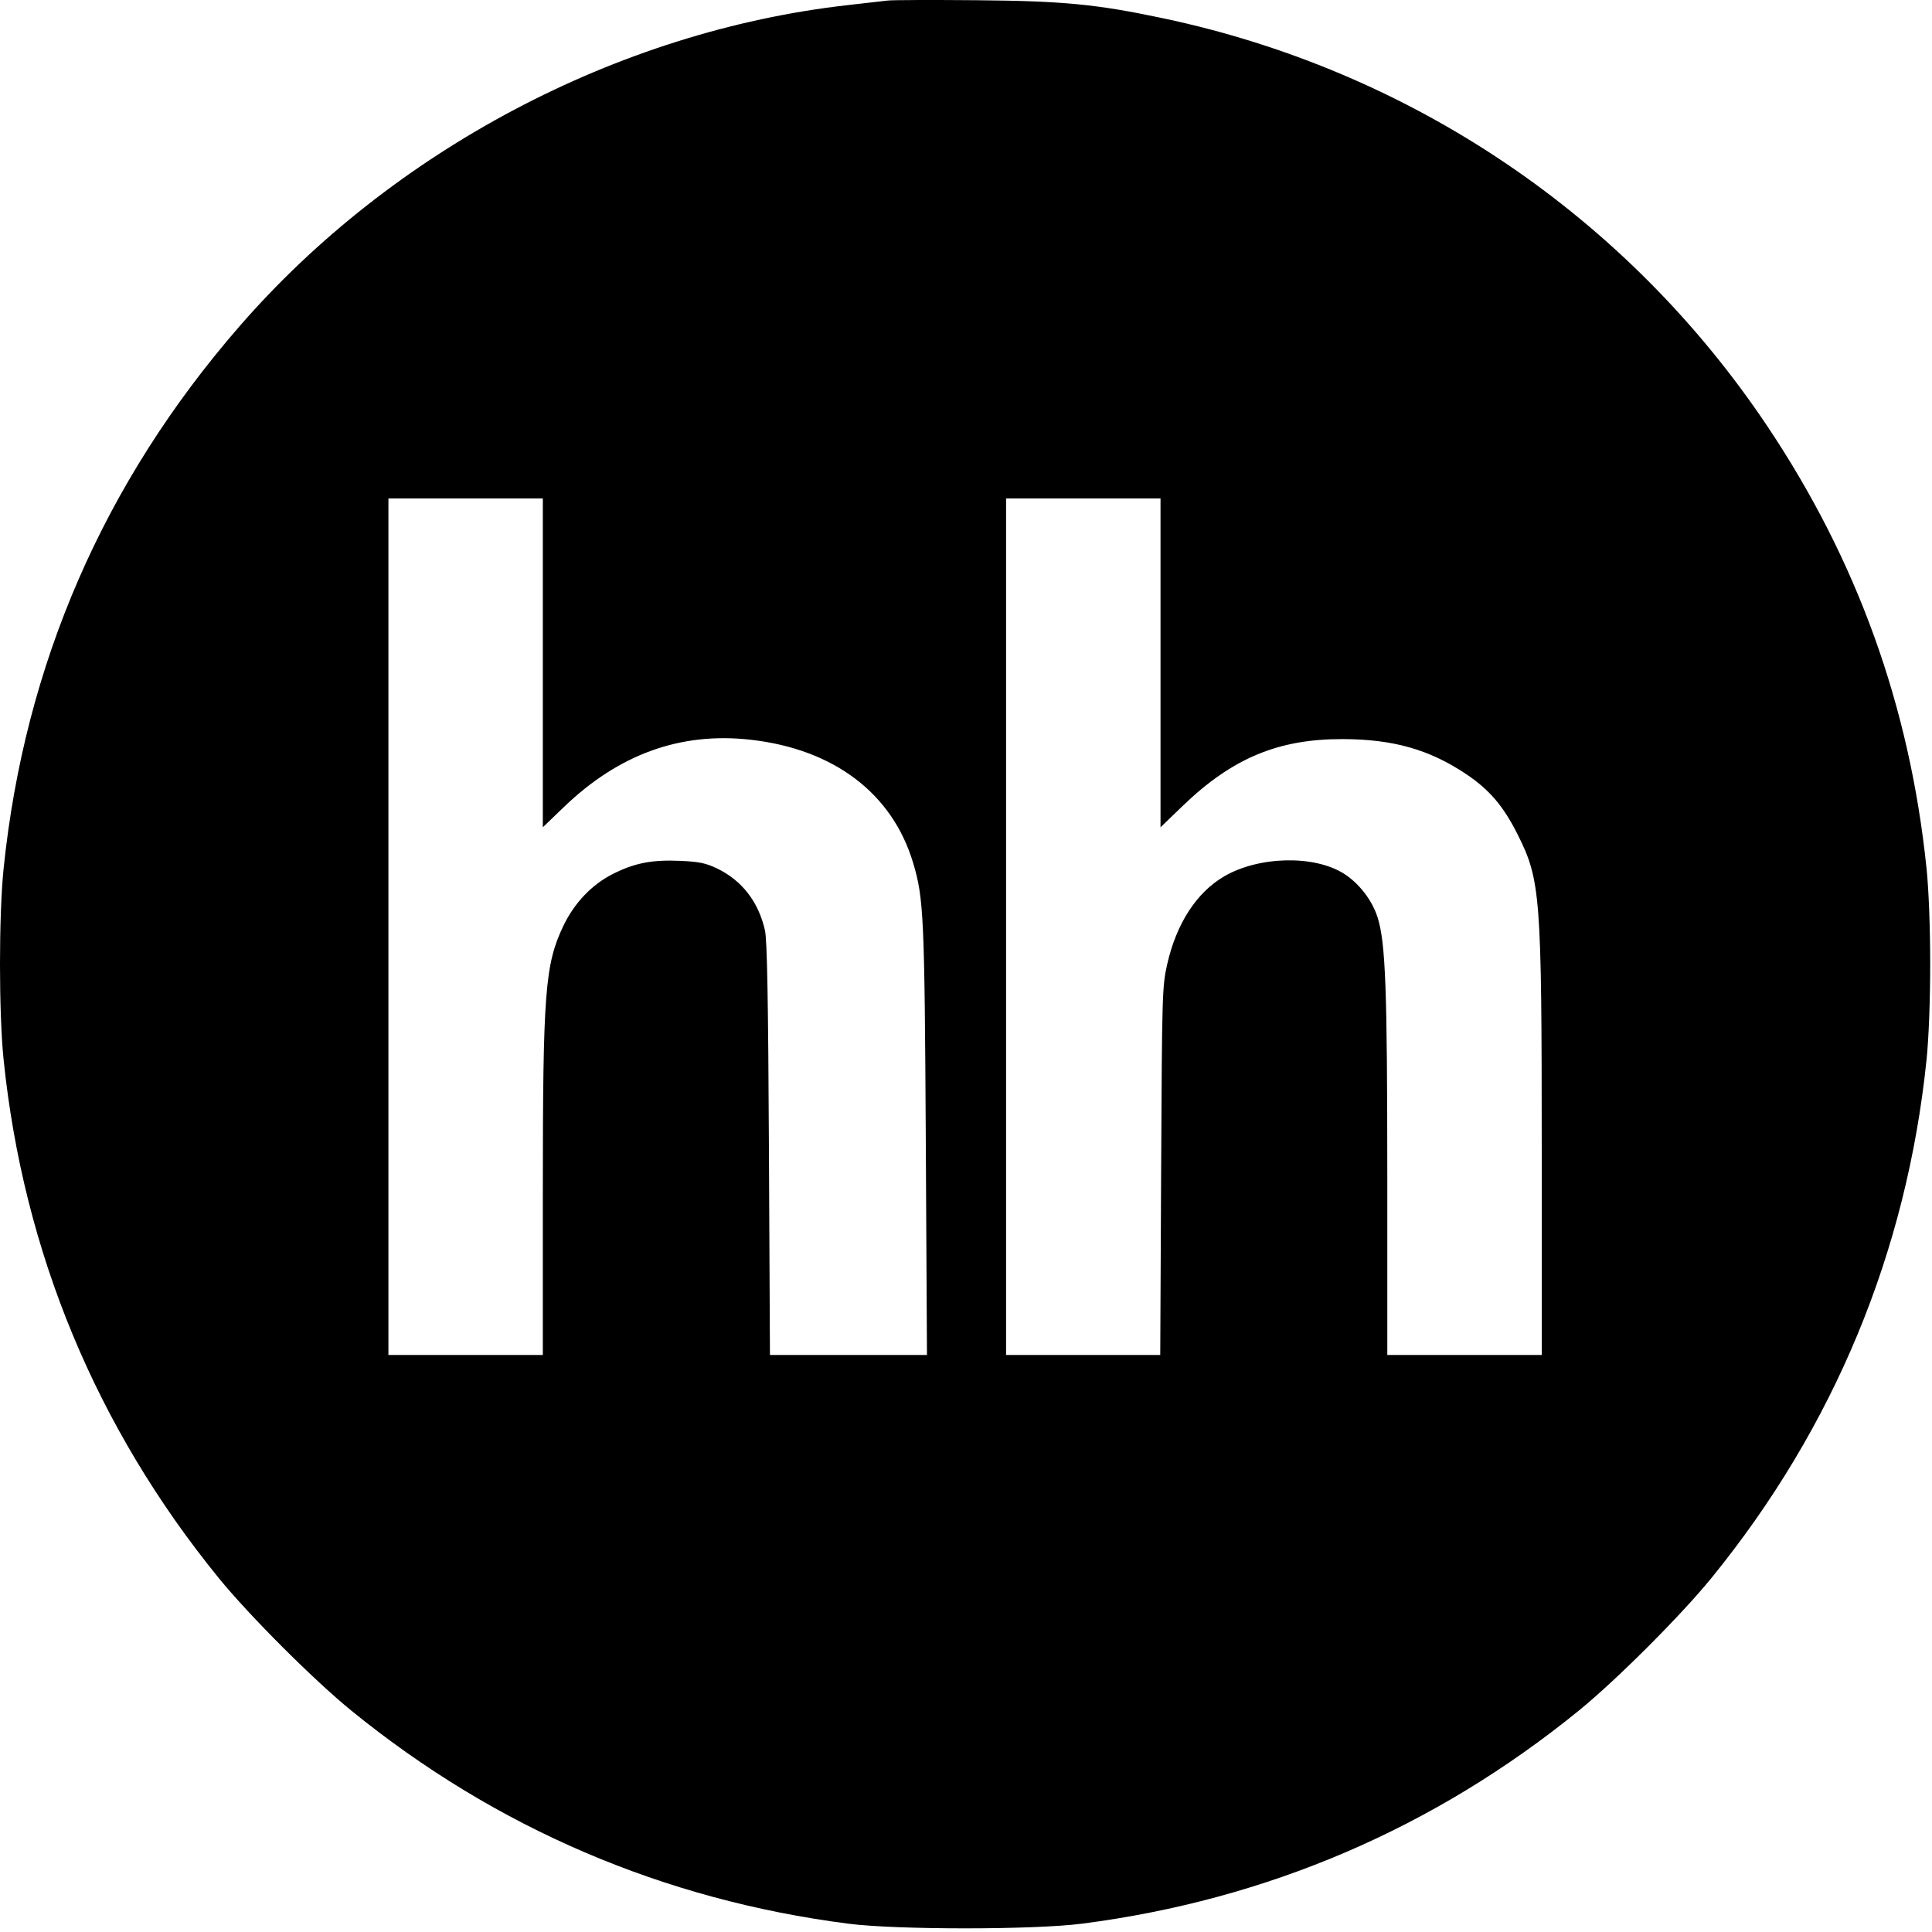<?xml version="1.0" encoding="UTF-8"?> <svg xmlns="http://www.w3.org/2000/svg" width="63" height="63" viewBox="0 0 63 63" fill="none"><path fill-rule="evenodd" clip-rule="evenodd" d="M28.952 0.017C28.801 0.035 28.199 0.104 27.615 0.17C20.14 1.021 12.792 4.906 7.807 10.643C3.387 15.728 0.807 21.658 0.119 28.309C-0.04 29.84 -0.04 33.038 0.119 34.568C0.767 40.835 3.137 46.544 7.124 51.447C8.124 52.677 10.232 54.785 11.461 55.785C16.166 59.61 21.624 61.951 27.654 62.728C29.235 62.932 33.705 62.932 35.286 62.728C41.319 61.95 46.771 59.612 51.478 55.785C52.708 54.785 54.816 52.677 55.816 51.447C59.803 46.544 62.172 40.835 62.821 34.568C62.894 33.859 62.941 32.645 62.941 31.439C62.941 30.232 62.894 29.018 62.821 28.309C62.275 23.032 60.561 18.275 57.628 13.894C53.049 7.054 46.024 2.31 37.937 0.598C35.755 0.136 34.678 0.032 31.824 0.007C30.396 -0.005 29.104 -0.001 28.952 0.017ZM17.701 21.615V26.976L18.39 26.314C20.181 24.592 22.192 23.866 24.468 24.121C27.187 24.424 29.095 25.867 29.775 28.134C30.122 29.293 30.149 29.876 30.189 37.202L30.227 44.184H27.667H25.107L25.074 37.477C25.05 32.579 25.015 30.654 24.945 30.342C24.734 29.406 24.196 28.711 23.379 28.318C23.015 28.144 22.795 28.098 22.181 28.071C21.263 28.031 20.701 28.14 19.994 28.494C19.302 28.84 18.725 29.445 18.366 30.201C17.771 31.454 17.701 32.363 17.701 38.893L17.701 44.184H15.184H12.666V30.219V16.254H15.184H17.701V21.615ZM37.843 21.616V26.977L38.57 26.276C40.184 24.722 41.685 24.095 43.783 24.101C45.43 24.105 46.607 24.439 47.804 25.239C48.565 25.748 49.019 26.279 49.484 27.203C50.236 28.699 50.273 29.184 50.274 37.516L50.274 44.184H47.756H45.238L45.238 38.382C45.237 32.236 45.182 30.76 44.925 29.927C44.752 29.366 44.319 28.802 43.821 28.488C42.851 27.875 41.048 27.917 39.917 28.578C39.018 29.103 38.362 30.114 38.062 31.439C37.898 32.161 37.892 32.385 37.863 38.185L37.834 44.184H35.321H32.807V30.219V16.254H35.325H37.843V21.616Z" fill="black"></path></svg> 